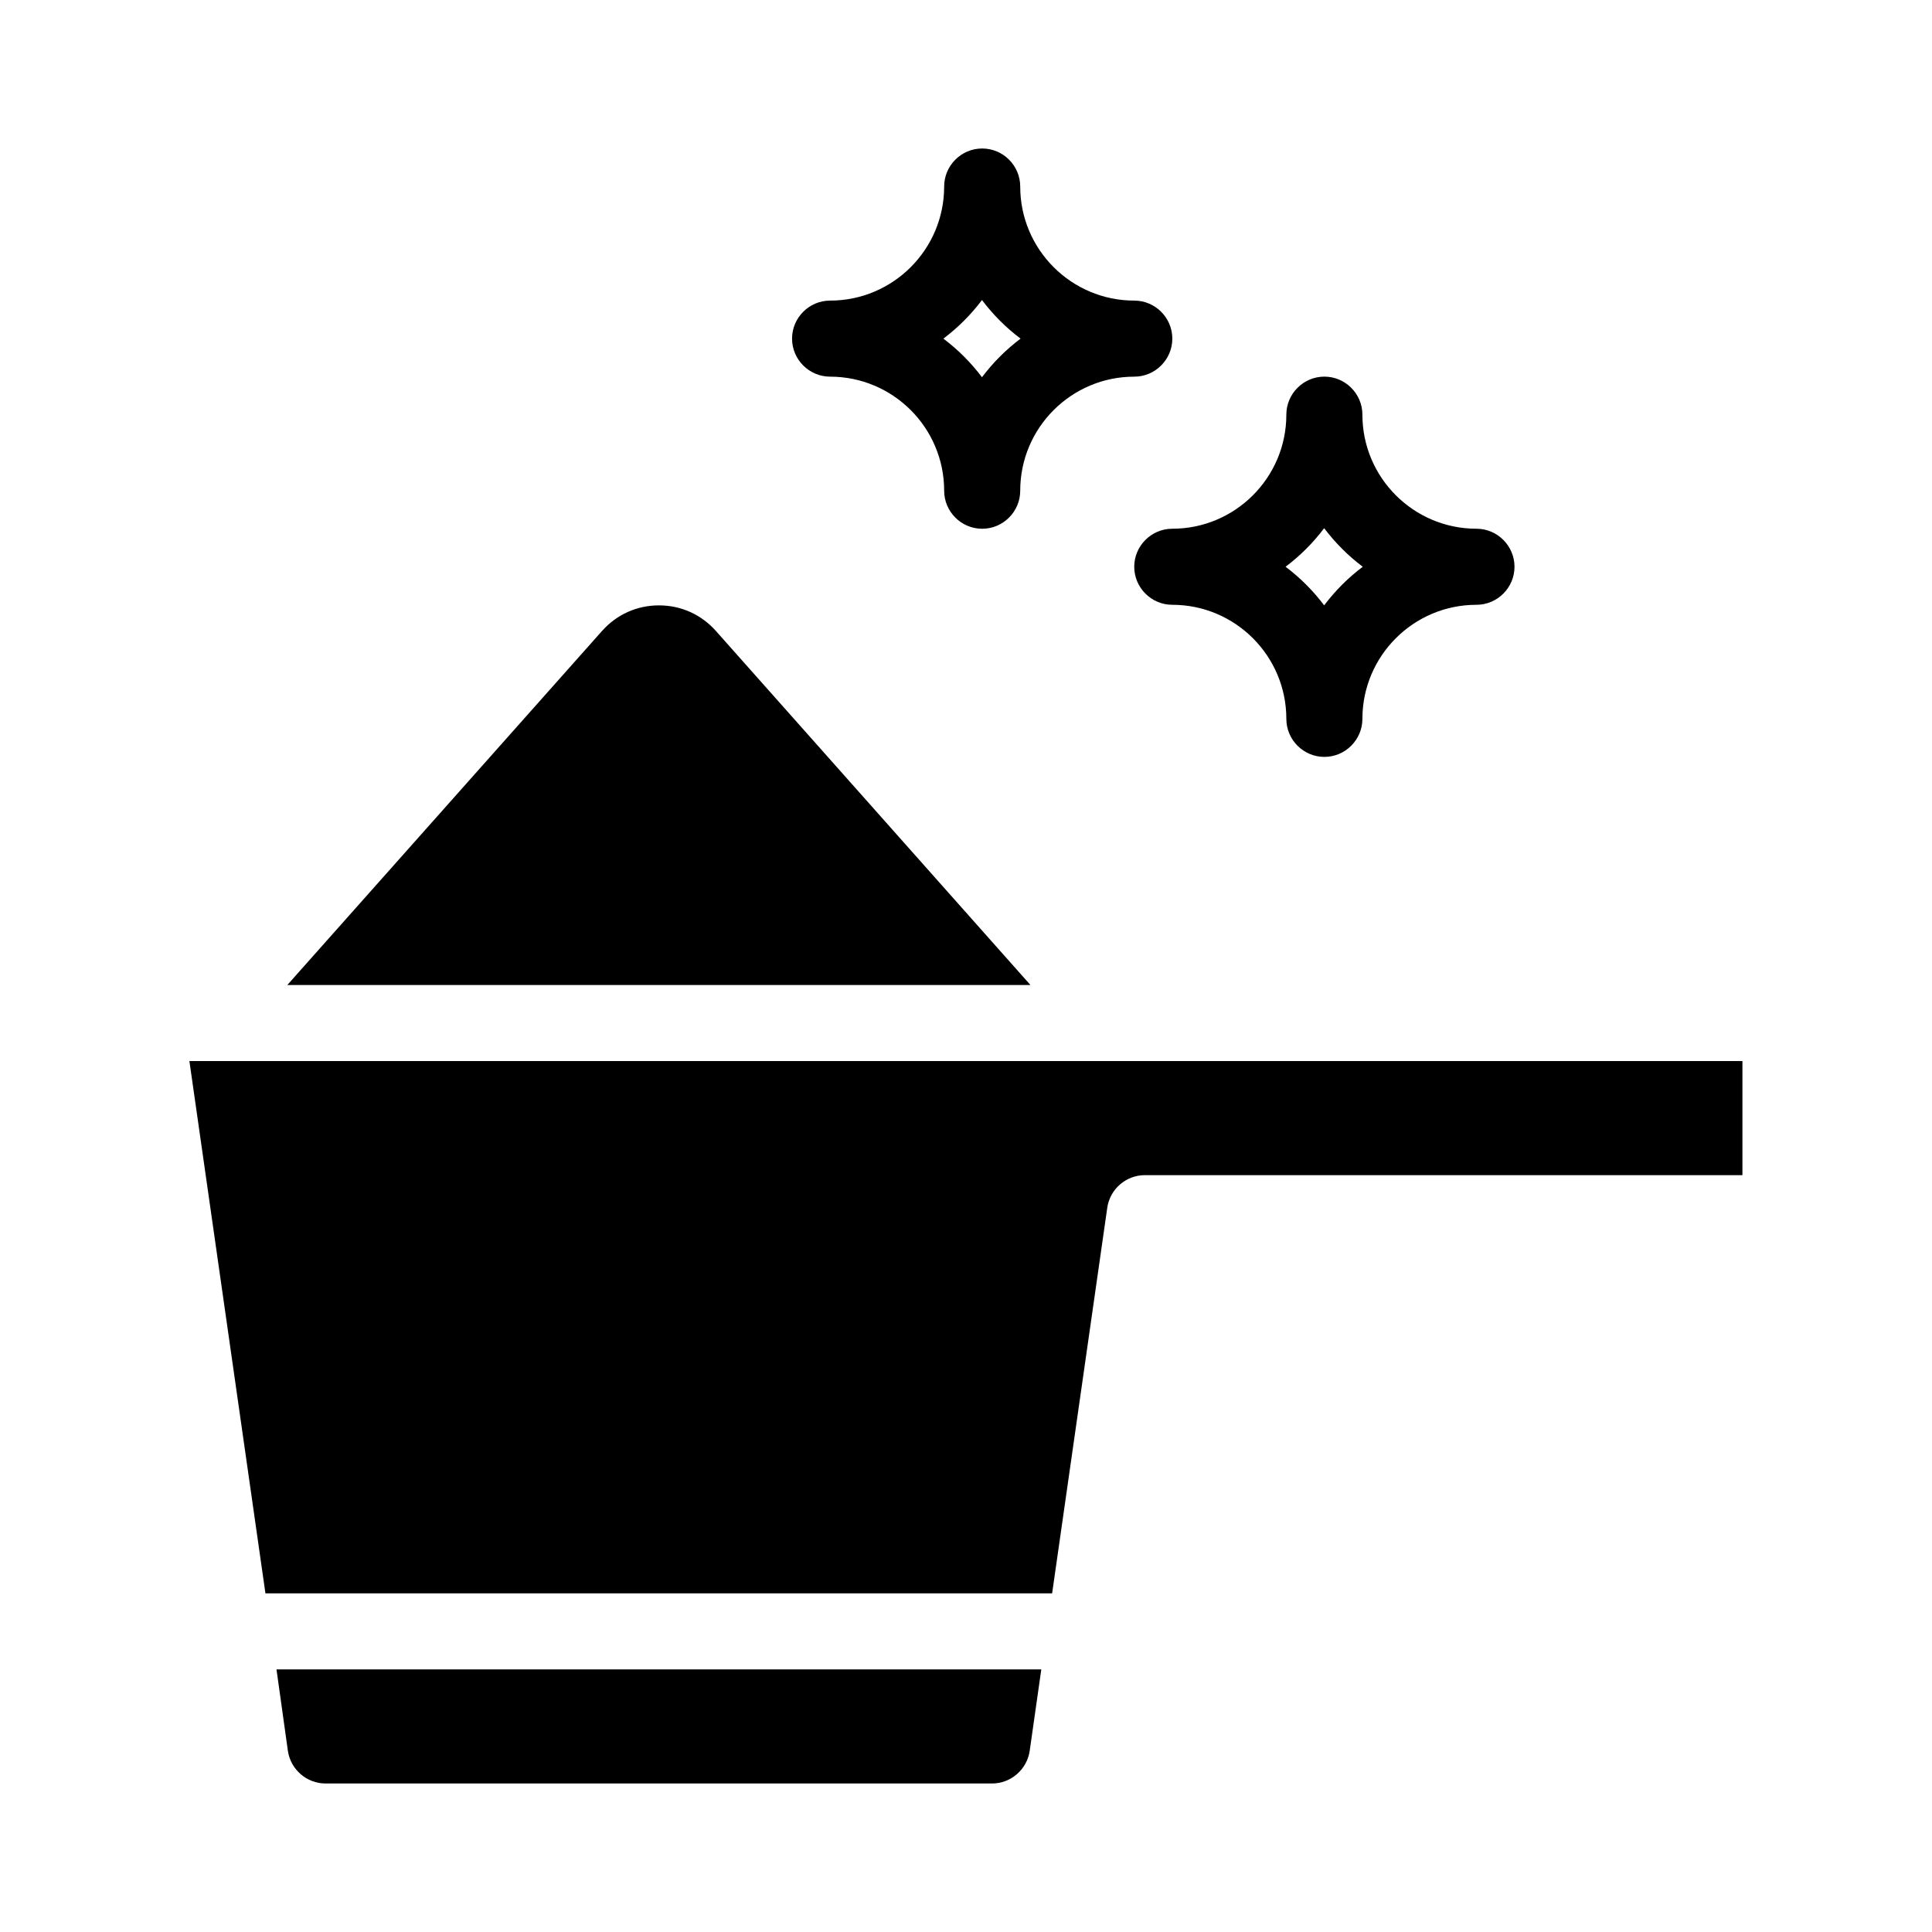 <?xml version="1.0" encoding="UTF-8"?>
<!-- Uploaded to: SVG Repo, www.svgrepo.com, Generator: SVG Repo Mixer Tools -->
<svg fill="#000000" width="800px" height="800px" version="1.1" viewBox="144 144 512 512" xmlns="http://www.w3.org/2000/svg">
 <path d="m417.08 405.04h-196.94l83.43-93.859c3.879-4.332 9.219-6.75 15.062-6.75s11.184 2.418 15.062 6.75zm-196.79 202.94c0.707 4.938 4.988 8.664 9.977 8.664h176.64c4.988 0 9.27-3.727 9.977-8.664l3.07-21.566h-202.68zm-26.098-182.79 20.152 141.07h208.48l14.609-102.17c0.707-4.988 4.988-8.664 9.977-8.664h158.35v-30.23zm159.71-191.45c0-5.543 4.535-10.078 10.078-10.078 16.676 0 30.23-13.551 30.23-30.23 0-5.543 4.535-10.078 10.078-10.078 5.543 0 10.078 4.535 10.078 10.078 0 16.676 13.551 30.23 30.23 30.23 5.543 0 10.078 4.535 10.078 10.078 0 5.543-4.535 10.078-10.078 10.078-16.676 0-30.23 13.551-30.23 30.23 0 5.543-4.535 10.078-10.078 10.078-5.543 0-10.078-4.535-10.078-10.078 0-16.676-13.551-30.23-30.23-30.23-5.543-0.004-10.078-4.535-10.078-10.078zm40.105 0c3.879 2.922 7.305 6.348 10.227 10.227 2.922-3.879 6.348-7.305 10.227-10.227-3.879-2.922-7.305-6.348-10.227-10.227-2.922 3.879-6.348 7.305-10.227 10.227zm60.656 50.379c16.676 0 30.23-13.551 30.23-30.23 0-5.543 4.535-10.078 10.078-10.078s10.078 4.535 10.078 10.078c0 16.676 13.551 30.23 30.23 30.23 5.543 0 10.078 4.535 10.078 10.078s-4.535 10.078-10.078 10.078c-16.676 0-30.23 13.551-30.23 30.23 0 5.543-4.535 10.078-10.078 10.078s-10.078-4.535-10.078-10.078c0-16.676-13.551-30.23-30.23-30.23-5.543 0-10.078-4.535-10.078-10.078 0.004-5.543 4.539-10.078 10.078-10.078zm30.027 10.078c3.879 2.922 7.305 6.348 10.227 10.227 2.922-3.879 6.348-7.305 10.227-10.227-3.879-2.922-7.305-6.348-10.227-10.227-2.922 3.879-6.348 7.305-10.227 10.227z"/>
</svg>